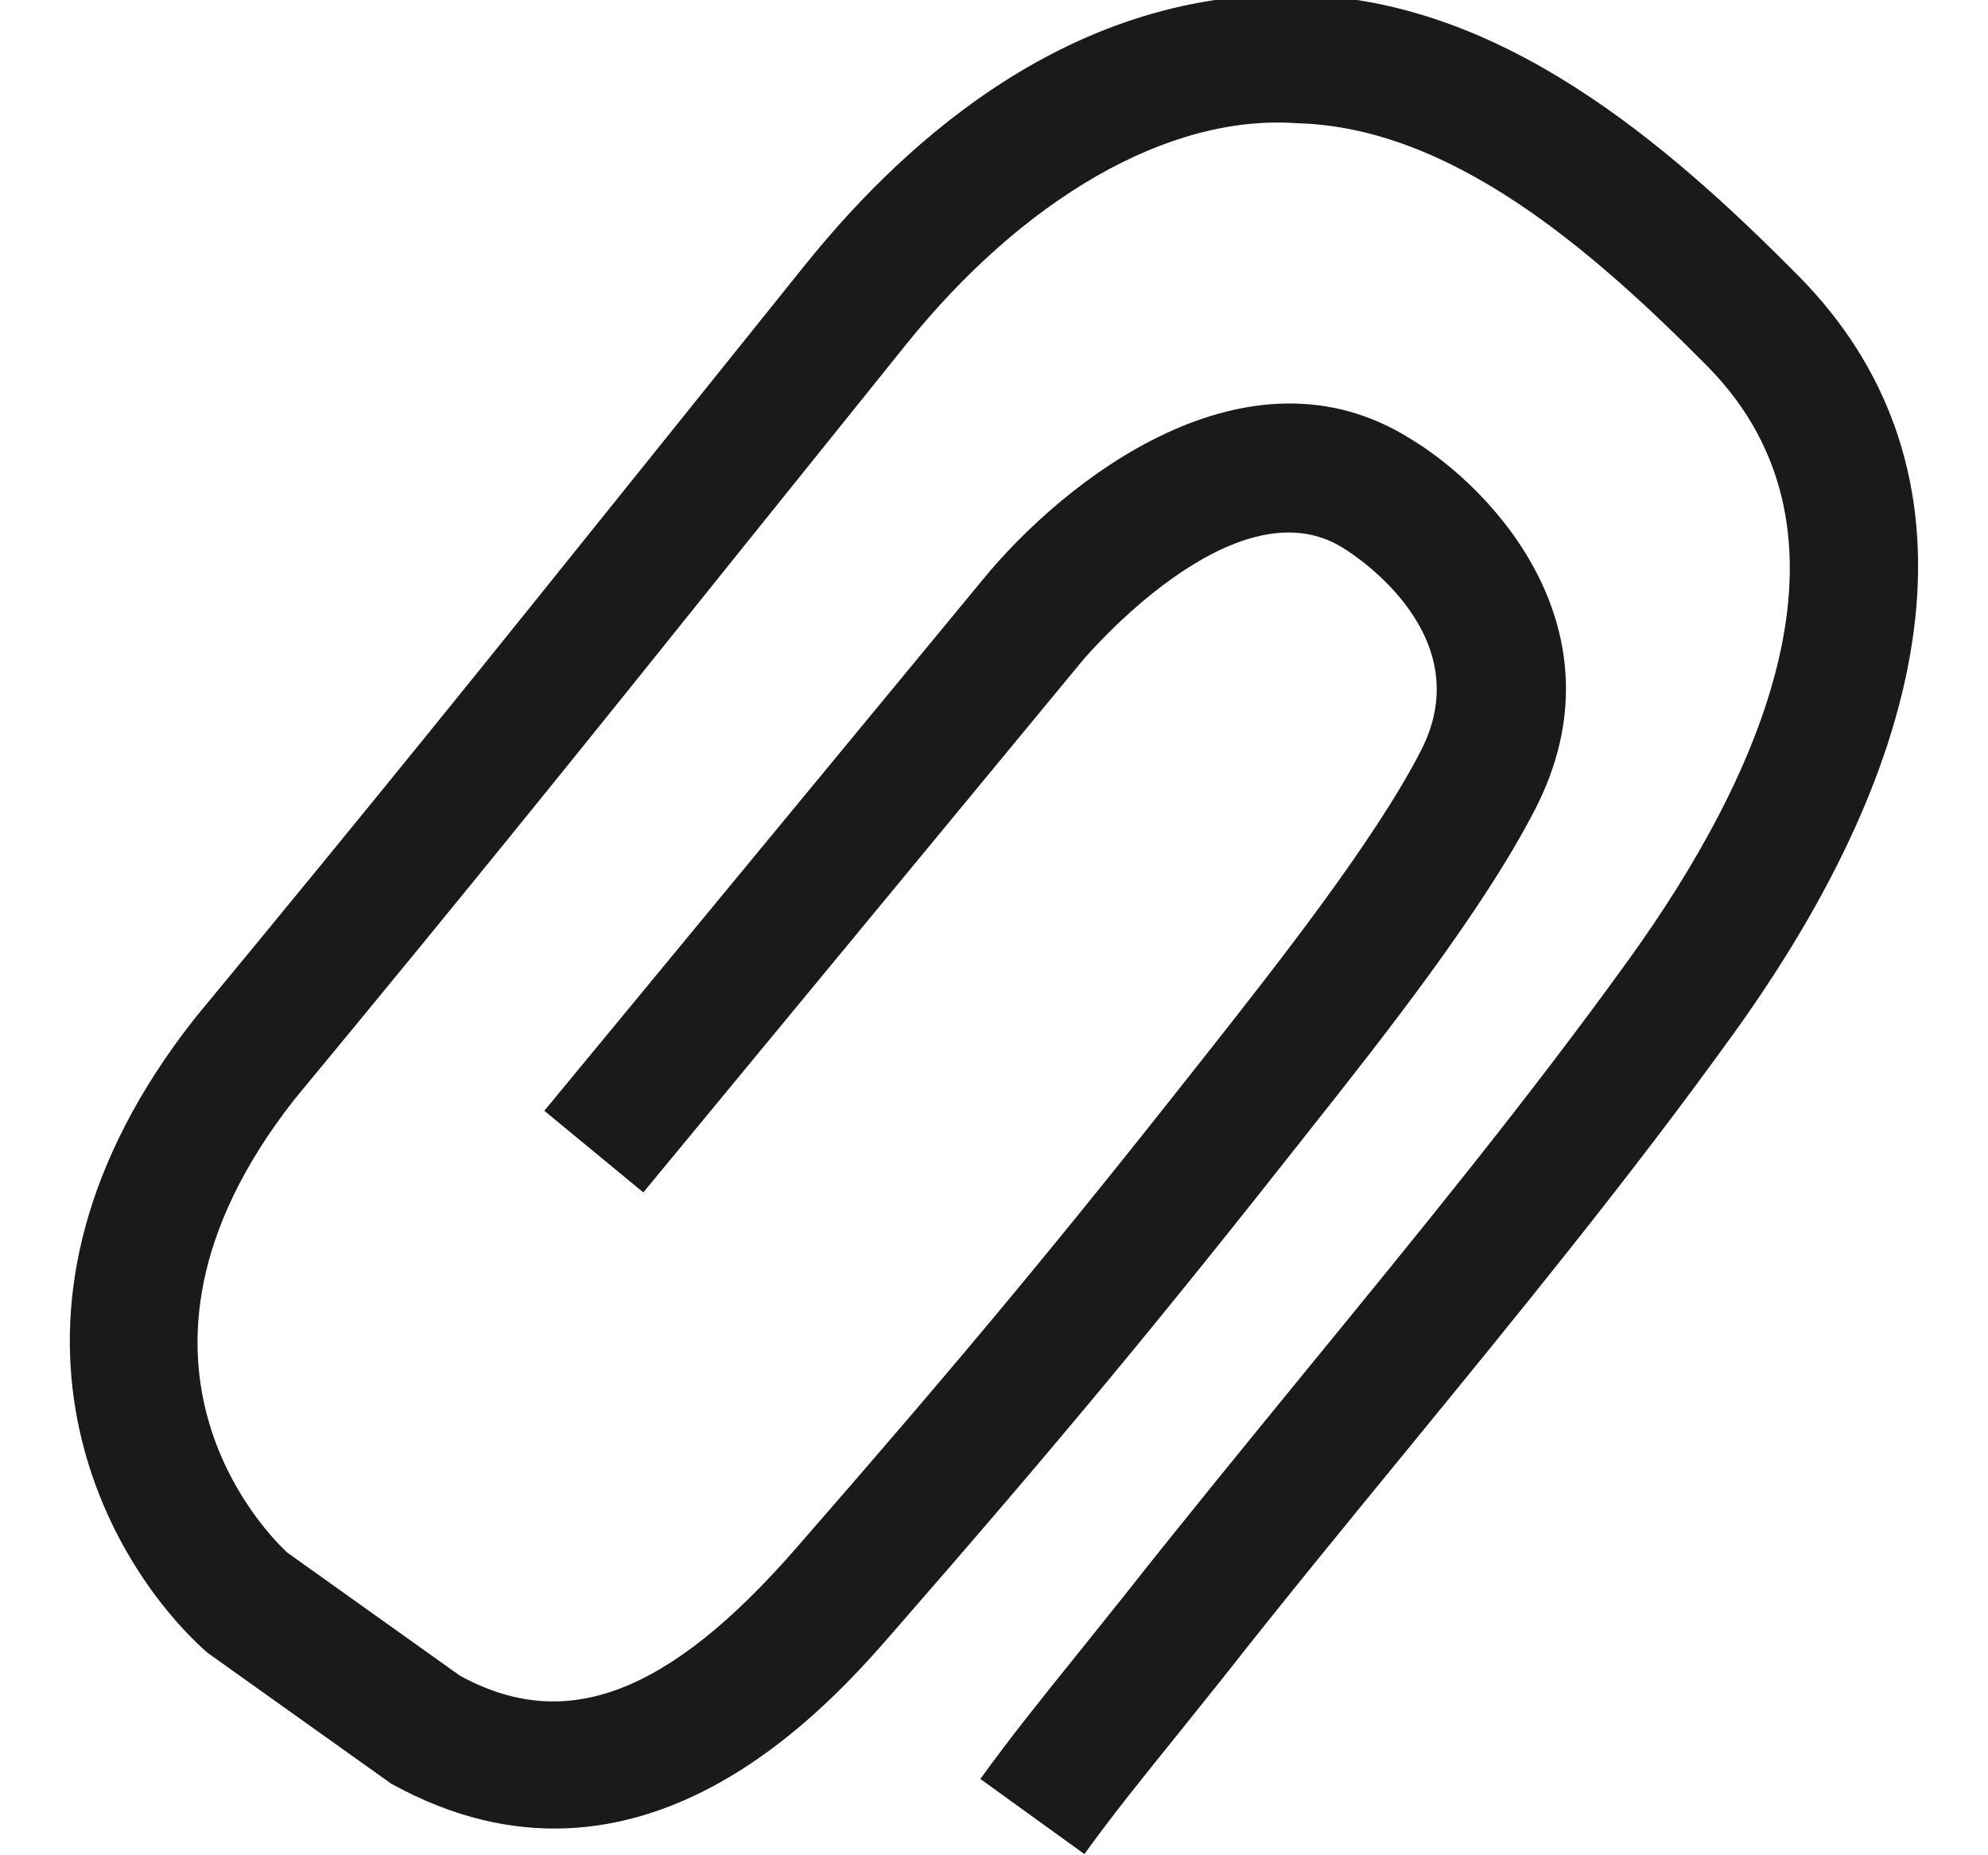 <?xml version="1.0" encoding="utf-8"?>
<!-- Generator: Adobe Illustrator 15.1.0, SVG Export Plug-In . SVG Version: 6.00 Build 0)  -->
<!DOCTYPE svg PUBLIC "-//W3C//DTD SVG 1.1//EN" "http://www.w3.org/Graphics/SVG/1.1/DTD/svg11.dtd">
<svg version="1.1" id="레이어_1" xmlns="http://www.w3.org/2000/svg" xmlns:xlink="http://www.w3.org/1999/xlink" x="0px"
	 y="0px" width="15px" height="14px" viewBox="0 0 15 14" enable-background="new 0 0 15 14" xml:space="preserve">
<path fill="#1A1A1A" d="M8.182,13.991l-0.785-0.567c0.231-0.32,0.481-0.63,0.73-0.939l0.342-0.427c0.459-0.582,0.93-1.157,1.4-1.733
	c0.819-1.001,1.666-2.036,2.429-3.096c0.96-1.335,1.841-3.194,0.584-4.466c-0.88-0.889-1.937-1.802-3.093-1.833
	c-0.983-0.072-2.074,0.58-2.948,1.664L5.557,4.191C4.368,5.673,3.624,6.6,2.221,8.297c-1.58,2.013-0.115,3.363-0.052,3.42l1.3,0.927
	c0.792,0.435,1.566,0.155,2.542-0.966c1.238-1.419,1.982-2.314,3.063-3.686C9.619,7.3,10.37,6.35,10.722,5.663
	c0.44-0.858-0.479-1.461-0.585-1.526c-0.82-0.521-1.965,0.842-1.975,0.855L4.854,8.998L4.107,8.382l3.305-4.004
	c0.619-0.759,2.001-1.843,3.235-1.064c0.621,0.375,1.625,1.448,0.937,2.791c-0.396,0.771-1.15,1.726-1.702,2.423
	c-1.141,1.449-1.892,2.354-3.141,3.786c-0.471,0.541-1.903,2.188-3.789,1.146l-1.389-0.99c-0.81-0.721-1.81-2.599-0.097-4.781
	c1.407-1.703,2.149-2.627,3.335-4.104l1.285-1.6C6.713,1.21,7.99-0.089,9.815-0.039c1.499,0.041,2.739,1.094,3.755,2.121
	c1.353,1.368,1.18,3.396-0.486,5.713c-0.779,1.083-1.636,2.13-2.465,3.144c-0.467,0.57-0.935,1.141-1.389,1.719l-0.35,0.437
	C8.643,13.389,8.403,13.684,8.182,13.991z"/>
</svg>
